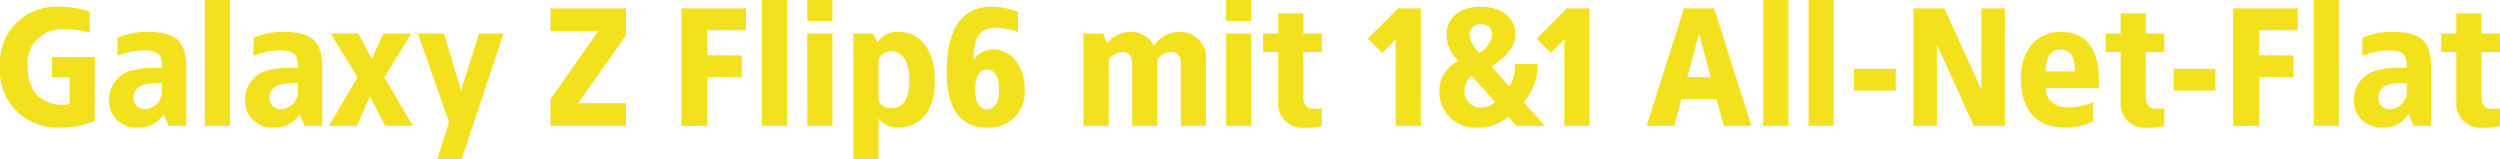 <svg xmlns="http://www.w3.org/2000/svg" width="208.544" height="13.3" viewBox="0 0 208.544 13.3">
  <g id="Galaxy_Z_Flip6_mit_1_1_All-Net-Flat" data-name="Galaxy Z Flip6 mit 1&amp;1 All-Net-Flat" transform="translate(-1337.49 -521.5)">
    <path id="Pfad_46295" data-name="Pfad 46295" d="M5.18-9.94A4.681,4.681,0,0,0,.49-4.9,4.734,4.734,0,0,0,5.25.14,7.174,7.174,0,0,0,8.4-.42V-5.74H4.83v1.68H6.3v2.226a1.94,1.94,0,0,1-.56.084C4.48-1.75,2.8-2.38,2.8-4.9A2.81,2.81,0,0,1,5.67-8.05a7.147,7.147,0,0,1,2.31.28V-9.52A8.136,8.136,0,0,0,5.18-9.94Zm7.56,2.1a6.241,6.241,0,0,0-2.45.49v1.512a6.012,6.012,0,0,1,2.1-.462c1.316,0,1.624.322,1.61,1.456h-.756a6.637,6.637,0,0,0-1.47.154A2.512,2.512,0,0,0,9.59-2.24,2.249,2.249,0,0,0,12.04.14a2.366,2.366,0,0,0,2.1-1.12l.42.98h1.47V-4.83C16.03-7.112,15.148-7.84,12.74-7.84ZM14-3.57v.63A1.475,1.475,0,0,1,12.67-1.4a.924.924,0,0,1-1.05-.952c0-.952.91-1.218,1.96-1.218Zm5.67-6.93h-2.1V0h2.1Zm4.41,2.66a6.241,6.241,0,0,0-2.45.49v1.512a6.012,6.012,0,0,1,2.1-.462c1.316,0,1.624.322,1.61,1.456h-.756a6.637,6.637,0,0,0-1.47.154A2.512,2.512,0,0,0,20.93-2.24,2.249,2.249,0,0,0,23.38.14a2.366,2.366,0,0,0,2.1-1.12L25.9,0h1.47V-4.83C27.37-7.112,26.488-7.84,24.08-7.84Zm1.26,4.27v.63A1.475,1.475,0,0,1,24.01-1.4a.924.924,0,0,1-1.05-.952c0-.952.91-1.218,1.96-1.218ZM34.79-7.7H32.48L31.5-5.6,30.38-7.7H28.07l2.24,3.64L27.93,0h2.31l1.12-2.45L32.62,0h2.31L32.55-4.06Zm7.7,0H40.46L38.948-2.954,37.52-7.7H35.35l2.6,7.378L36.96,2.8h2.03ZM52.71-9.8h-6.3v1.89H50.4L46.41-2.24V0h6.3V-1.89H48.72l3.99-5.67Zm10.01,0H57.33V.014L59.5,0V-4.074l2.87.014V-5.88L59.5-5.894V-7.98h3.22Zm3.43-.7h-2.1V0h2.1Zm3.78,0h-2.1v1.75h2.1Zm0,2.8h-2.1V0h2.1ZM75.4-7.84a1.976,1.976,0,0,0-1.708.868L73.318-7.7H71.68V2.8h2.1V-.616A1.971,1.971,0,0,0,75.4.14c1.89,0,3.08-1.428,3.08-3.92S77.294-7.84,75.4-7.84Zm-.63,1.61c1.022,0,1.568.812,1.568,2.45S75.8-1.47,74.774-1.47a1.179,1.179,0,0,1-.994-.588V-5.572A1.172,1.172,0,0,1,74.774-6.23Zm8.47-3.71c-2.87,0-3.78,2.366-3.78,5.46,0,2.352.7,4.62,3.36,4.62a2.929,2.929,0,0,0,3.15-3.108c0-2.38-1.386-3.4-2.59-3.4a2.03,2.03,0,0,0-1.68.84c0-1.89.56-2.66,1.89-2.66a5.805,5.805,0,0,1,1.82.35V-9.52A6.643,6.643,0,0,0,83.244-9.94ZM82.824-4.7c.658,0,1.008.644,1.008,1.666s-.35,1.652-1.008,1.652-.994-.644-.994-1.652S82.166-4.7,82.824-4.7ZM98.854-7.84a2.521,2.521,0,0,0-2.1,1.162,2.144,2.144,0,0,0-1.96-1.162,2.5,2.5,0,0,0-1.946.952L92.512-7.7H90.874V0h2.1V-5.53a1.437,1.437,0,0,1,1.12-.63c.6,0,.84.308.84,1.008V0h2.1V-5.53a1.4,1.4,0,0,1,1.12-.63c.6,0,.84.308.84,1.008V0h2.1V-5.46A2.17,2.17,0,0,0,98.854-7.84Zm6.02-2.66h-2.1v1.75h2.1Zm0,2.8h-2.1V0h2.1Zm4.34-1.68h-2.1V-7.7h-1.26v1.54h1.26V-2a2,2,0,0,0,2.1,2.156,6.631,6.631,0,0,0,1.54-.14v-1.47c-.238.014-.462.028-.7.028-.658,0-.84-.476-.84-.952V-6.16h1.54V-7.7h-1.54Zm9.8-.42h-1.89L114.6-7.28l1.19,1.19,1.12-1.12V0h2.1Zm5.012-.14c-1.554,0-2.87.77-2.87,2.31a3.005,3.005,0,0,0,1.008,2.212,2.781,2.781,0,0,0-1.61,2.618,2.965,2.965,0,0,0,3.22,2.94,3.746,3.746,0,0,0,2.534-.91l.686.77h2.38l-1.792-1.974a4.679,4.679,0,0,0,1.176-3.192h-1.9a3.125,3.125,0,0,1-.462,1.876l-1.484-1.638c.784-.616,1.988-1.4,1.988-2.7C126.9-9.17,125.566-9.94,124.026-9.94Zm0,1.47a.845.845,0,0,1,.938.854,2.049,2.049,0,0,1-1.078,1.526,2.5,2.5,0,0,1-.812-1.526A.857.857,0,0,1,124.026-8.47Zm-.784,4.284,1.988,2.212a1.964,1.964,0,0,1-1.246.434,1.314,1.314,0,0,1-1.33-1.26A1.7,1.7,0,0,1,123.242-4.186ZM133.084-9.8h-1.89l-2.52,2.52,1.19,1.19,1.12-1.12V0h2.1Zm10.4,0h-2.52L137.844,0h2.31l.6-2.24h2.926l.6,2.24h2.31Zm-1.26,2.1.966,3.64h-1.946Zm7.448-2.8h-2.1V0h2.1Zm3.78,0h-2.1V0h2.1Zm5.18,5.74h-3.5v1.82h3.5Zm9.1-5.04h-1.96v6.79l-3.08-6.79H160.1V0h1.96V-6.79L165.144,0h2.59Zm4.62,1.96c-2.044,0-3.29,1.666-3.29,3.878s.98,4.1,3.64,4.1a5.54,5.54,0,0,0,2.38-.49V-1.96a5.563,5.563,0,0,1-2.058.42c-1.5,0-1.89-.966-1.89-1.61h4.438v-.686C175.574-6.048,174.8-7.84,172.354-7.84Zm0,1.484c.938,0,1.218.728,1.218,1.806h-2.436C171.136-5.488,171.388-6.356,172.354-6.356Zm7.14-3.024h-2.1V-7.7h-1.26v1.54h1.26V-2a2,2,0,0,0,2.1,2.156,6.631,6.631,0,0,0,1.54-.14v-1.47c-.238.014-.462.028-.7.028-.658,0-.84-.476-.84-.952V-6.16h1.54V-7.7h-1.54Zm5.81,4.62h-3.5v1.82h3.5Zm6.86-5.04h-5.39V.014L188.944,0V-4.074l2.87.014V-5.88l-2.87-.014V-7.98h3.22Zm3.43-.7h-2.1V0h2.1ZM200-7.84a6.242,6.242,0,0,0-2.45.49v1.512a6.012,6.012,0,0,1,2.1-.462c1.316,0,1.624.322,1.61,1.456h-.756a6.637,6.637,0,0,0-1.47.154,2.512,2.512,0,0,0-2.184,2.45A2.249,2.249,0,0,0,199.3.14a2.366,2.366,0,0,0,2.1-1.12l.42.98h1.47V-4.83C203.294-7.112,202.412-7.84,200-7.84Zm1.26,4.27v.63a1.475,1.475,0,0,1-1.33,1.54.924.924,0,0,1-1.05-.952c0-.952.91-1.218,1.96-1.218Zm6.23-5.81h-2.1V-7.7h-1.26v1.54h1.26V-2a2,2,0,0,0,2.1,2.156,6.631,6.631,0,0,0,1.54-.14v-1.47c-.238.014-.462.028-.7.028-.658,0-.84-.476-.84-.952V-6.16h1.54V-7.7h-1.54Z" transform="translate(1337 532)" fill="#f3e11e"/>
  </g>
</svg>

